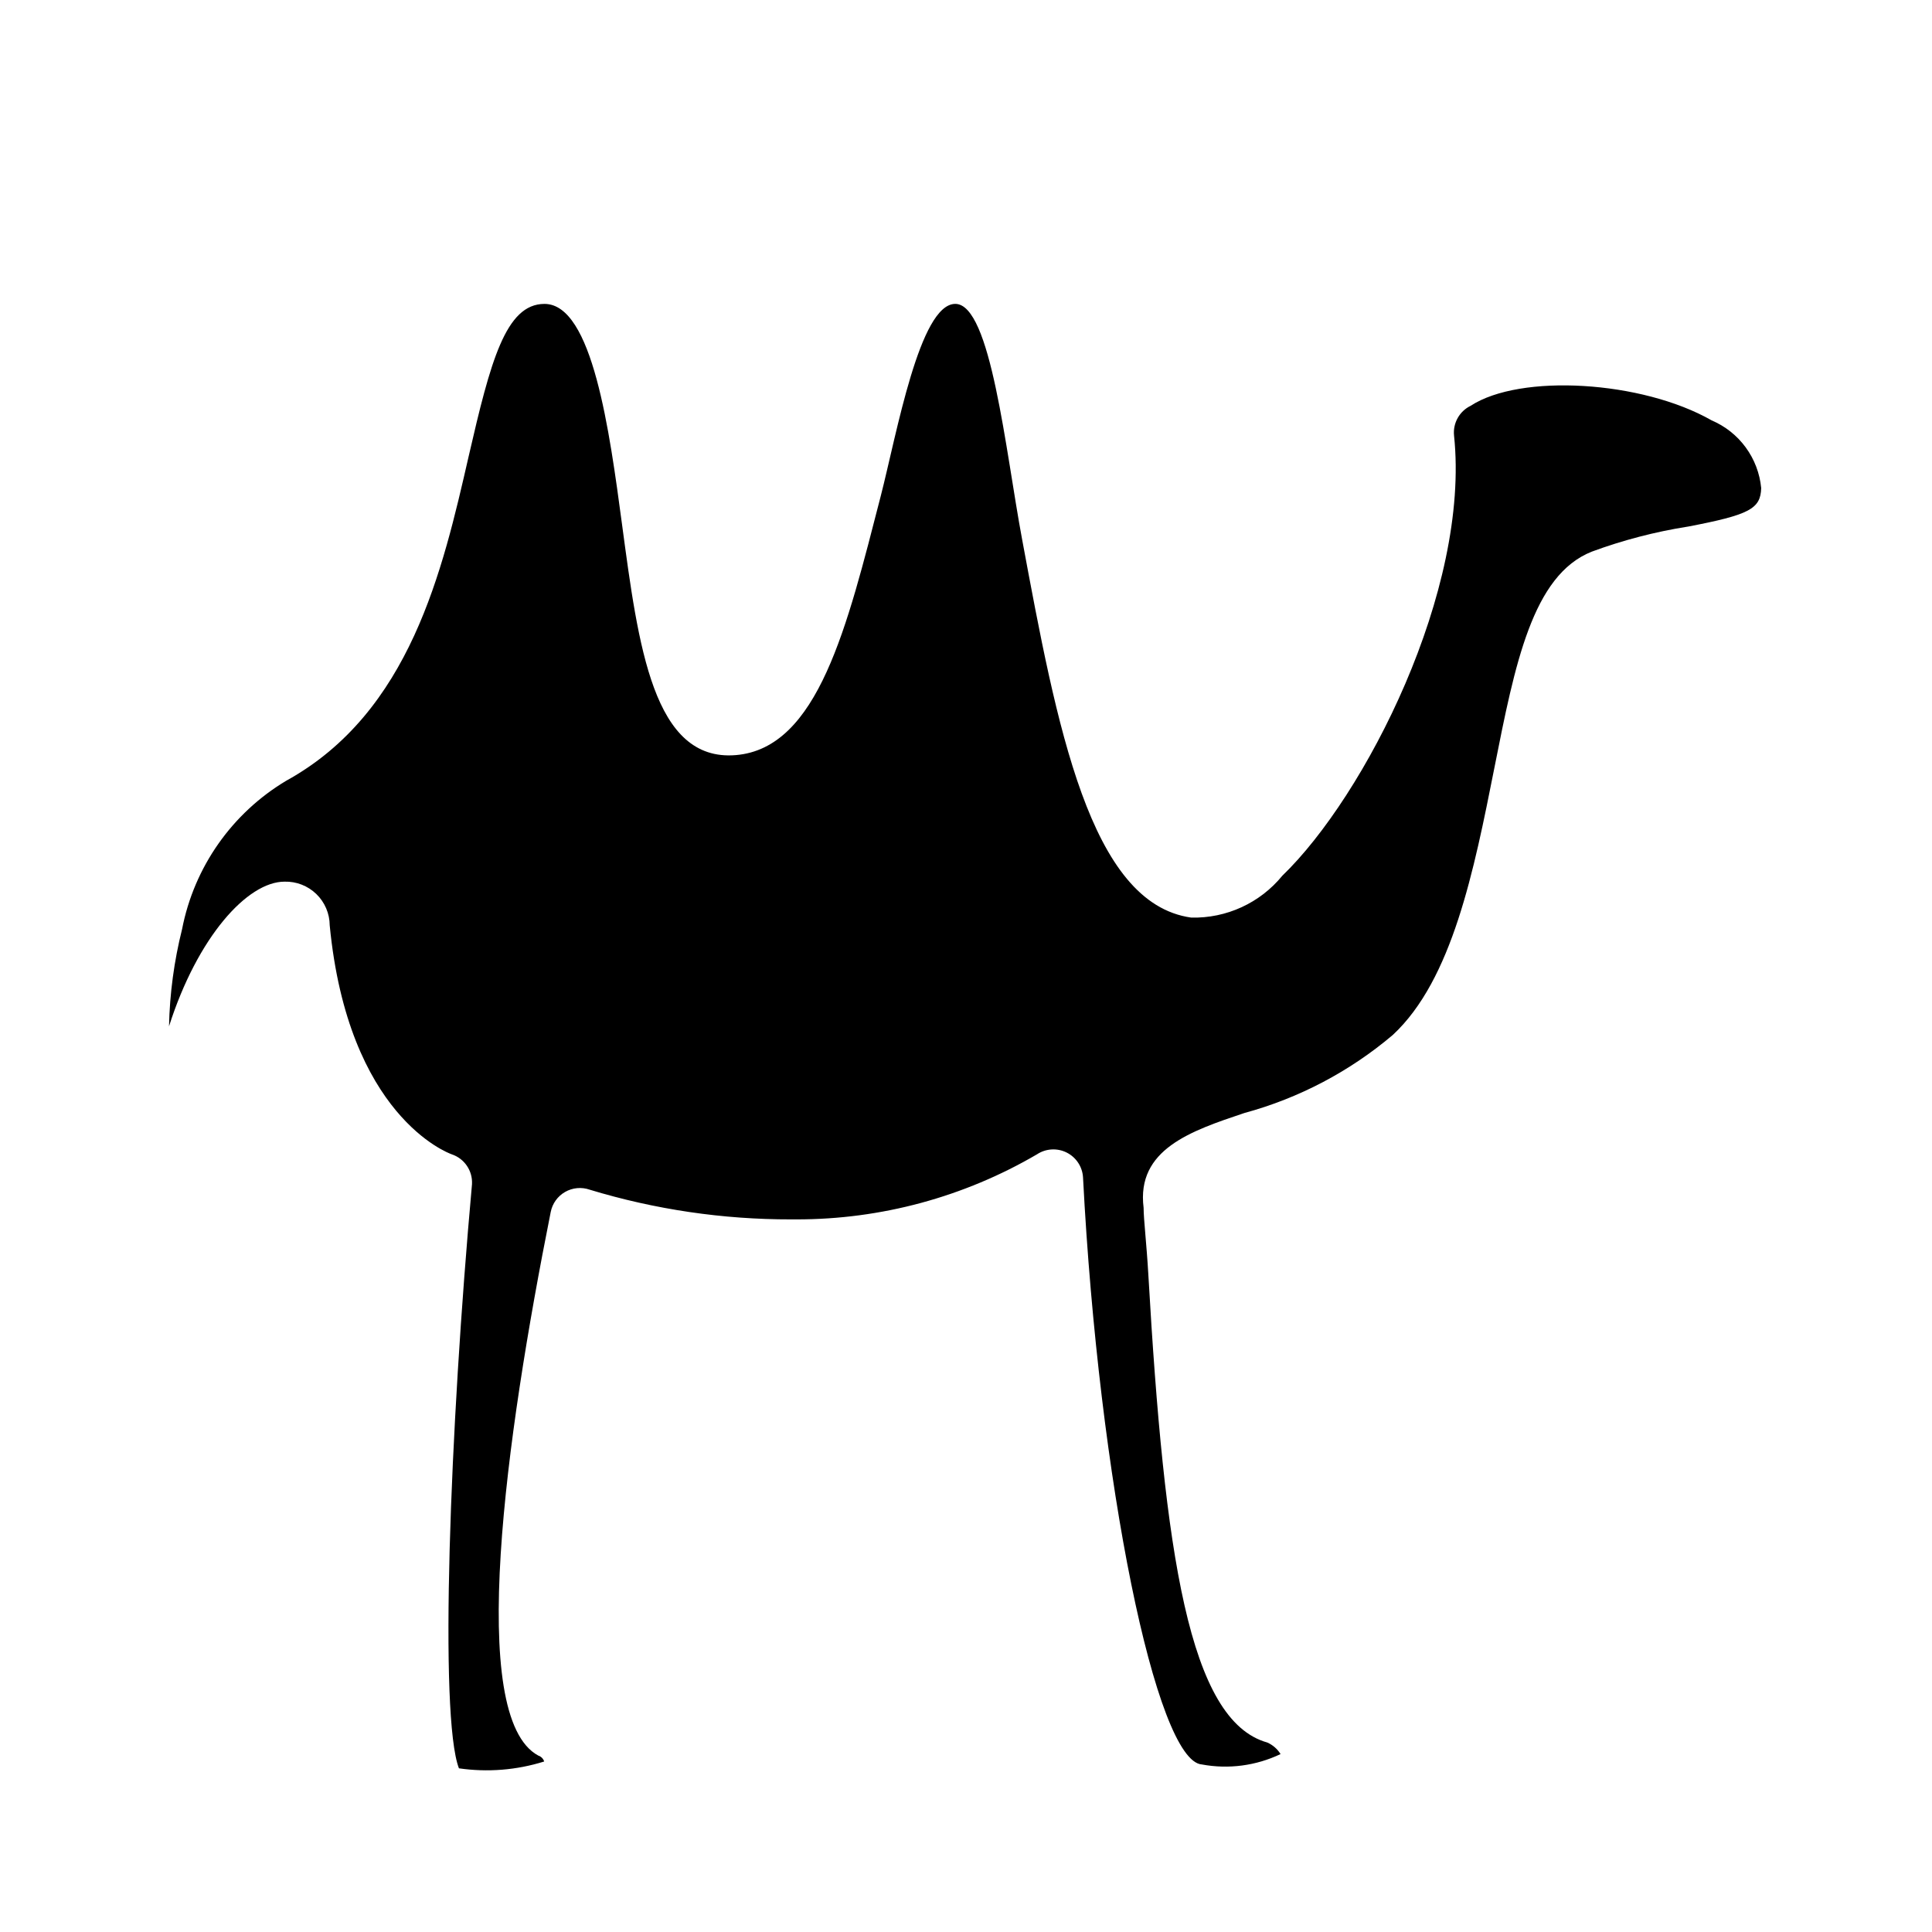 <?xml version="1.0" encoding="UTF-8"?>
<!-- Uploaded to: SVG Repo, www.svgrepo.com, Generator: SVG Repo Mixer Tools -->
<svg fill="#000000" width="800px" height="800px" version="1.1" viewBox="144 144 512 512" xmlns="http://www.w3.org/2000/svg">
 <path d="m591.21 283.57c-8.645 1.371-17.137 3.586-25.348 6.613-15.742 6.219-20.387 29.836-25.82 57.23-5.434 27.395-11.18 56.207-26.922 70.848-11.445 9.703-24.883 16.77-39.363 20.703-14.09 4.723-28.652 9.605-26.688 25.113 0 3.07 0.789 9.523 1.258 17.789 4.25 74.074 10.785 118.08 31.488 123.91h0.004c1.465 0.641 2.703 1.711 3.543 3.07-6.488 3.102-13.789 4.066-20.859 2.754-12.121-0.867-27.316-75.02-31.488-155.55-0.152-2.816-1.805-5.336-4.324-6.606-2.519-1.266-5.523-1.09-7.879 0.465-19.344 11.316-41.355 17.27-63.762 17.242h-1.418c-18.082 0.031-36.07-2.621-53.371-7.875-2.152-0.75-4.527-0.527-6.504 0.602-1.977 1.133-3.367 3.066-3.809 5.305-11.965 59.906-22.277 133.82-3.305 144.06h-0.004c0.75 0.238 1.336 0.824 1.574 1.574-7.301 2.289-15.02 2.906-22.59 1.809-5.273-13.699-2.441-89.582 3.465-154.84h-0.004c0.184-3.527-2.004-6.746-5.352-7.871-1.102-0.395-27.473-10.234-32.355-60.691-0.02-3.133-1.301-6.125-3.551-8.301-2.25-2.176-5.285-3.356-8.414-3.273-9.84 0-23.066 14.641-30.621 38.336v0.004c0.188-8.684 1.348-17.32 3.461-25.742 3.191-16.457 13.242-30.773 27.633-39.359 32.828-18.105 41.406-55.734 48.336-86.043 5.746-24.953 9.762-40.305 20.074-40.305 12.754 0 17.238 33.77 20.547 58.41 4.328 32.273 8.266 62.977 30.148 61.164 21.883-1.812 29.52-34.164 38.414-68.645 4.25-16.531 10.312-50.934 19.758-50.934 9.445 0 13.305 38.887 17.711 62.426 9.211 49.594 17.949 96.434 44.793 100.21v0.004c9.34 0.23 18.258-3.867 24.168-11.102 21.883-21.098 49.828-75.648 45.5-116.66-0.328-3.289 1.434-6.434 4.41-7.871 13.145-8.582 45.344-6.691 63.844 3.856l-0.004 0.004c3.606 1.527 6.731 4.004 9.047 7.164 2.312 3.156 3.731 6.883 4.102 10.781-0.16 5.512-3.07 7.086-19.523 10.234z"/>
</svg>